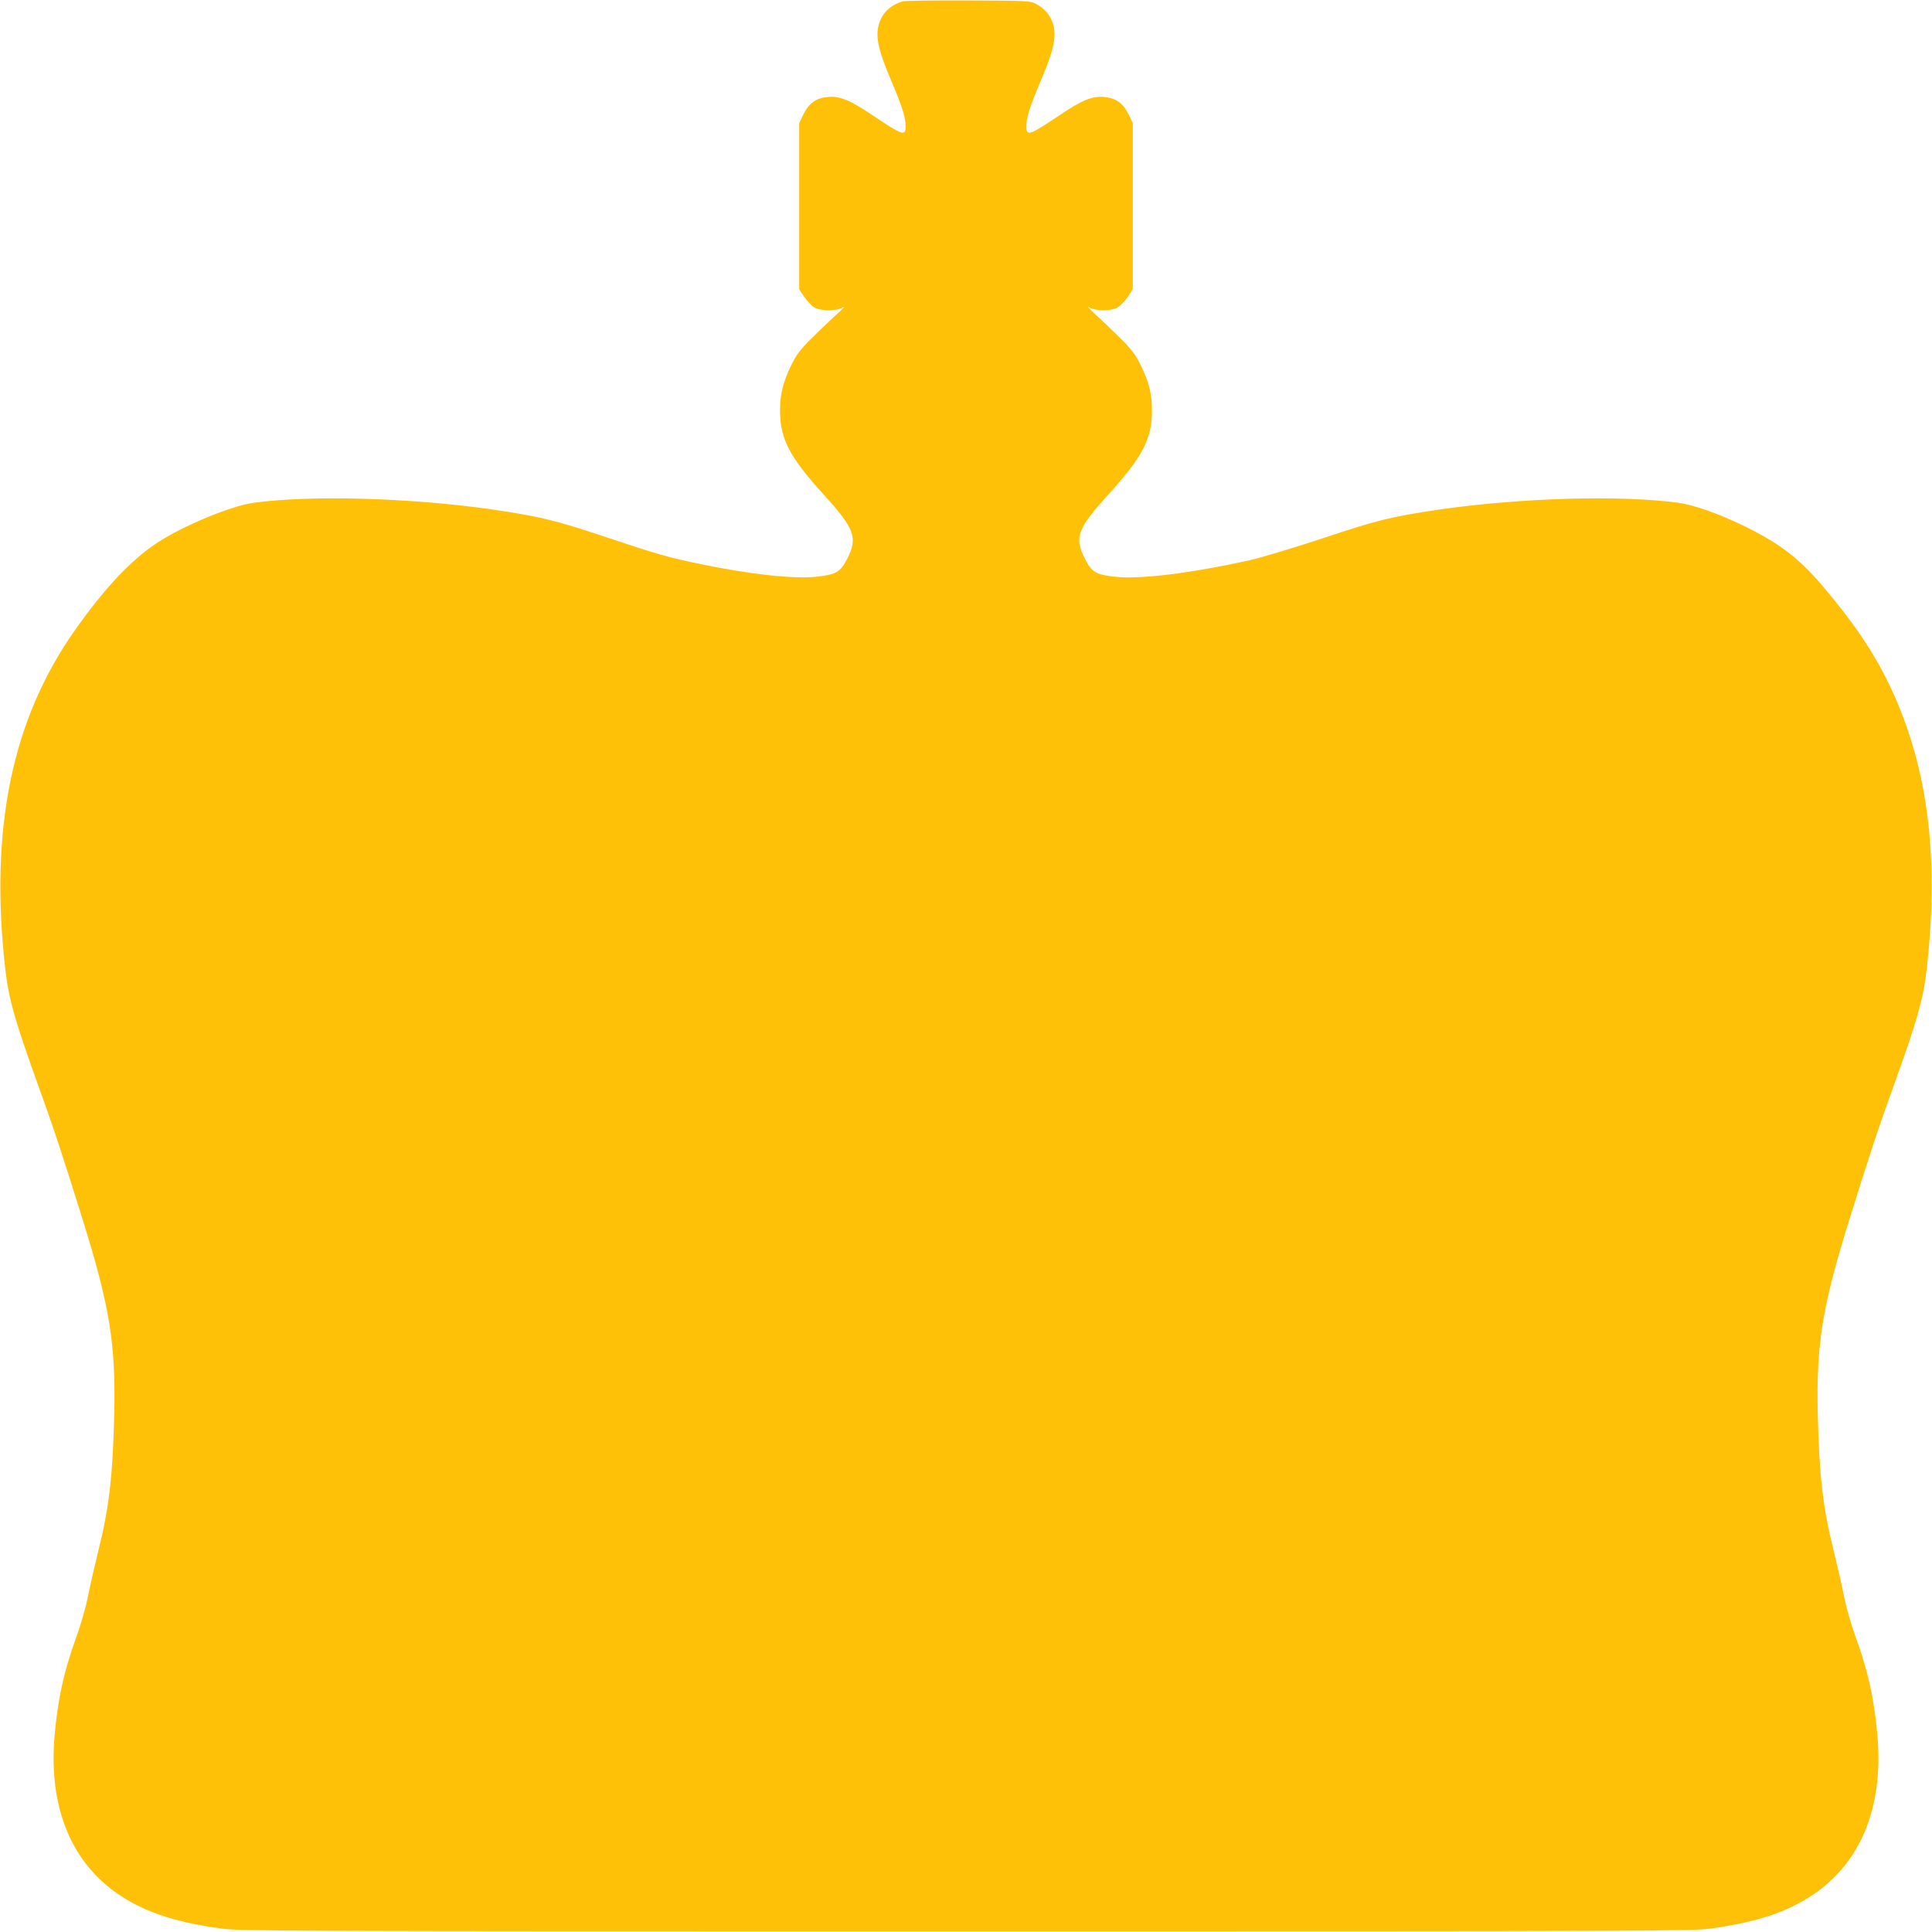 <?xml version="1.0" standalone="no"?>
<!DOCTYPE svg PUBLIC "-//W3C//DTD SVG 20010904//EN"
 "http://www.w3.org/TR/2001/REC-SVG-20010904/DTD/svg10.dtd">
<svg version="1.0" xmlns="http://www.w3.org/2000/svg"
 width="1280pt" height="1280pt" viewBox="0 0 1280 1280"
 preserveAspectRatio="xMidYMid meet">
<g transform="translate(0,1280) scale(0.1,-0.1)"
fill="#ffc107" stroke="none">
<path d="M5980 12791 c-87 -27 -143 -84 -161 -166 -17 -78 3 -166 85 -358 75
-178 96 -245 96 -304 0 -67 -19 -61 -214 70 -151 102 -219 131 -297 125 -80
-6 -129 -40 -166 -115 l-28 -58 0 -551 0 -551 34 -51 c19 -27 48 -58 65 -68
43 -26 150 -26 191 0 17 10 -1 -10 -40 -45 -38 -34 -113 -106 -166 -158 -79
-79 -103 -111 -137 -181 -55 -113 -75 -194 -74 -305 1 -185 64 -304 292 -555
203 -224 224 -282 153 -422 -46 -89 -72 -104 -204 -119 -144 -16 -433 15 -759
82 -226 47 -283 63 -631 179 -344 115 -441 138 -760 185 -537 77 -1200 96
-1579 44 -153 -22 -465 -151 -640 -266 -170 -112 -344 -296 -540 -573 -420
-592 -571 -1321 -465 -2250 23 -201 63 -342 225 -790 92 -254 158 -453 290
-878 177 -568 217 -816 207 -1277 -10 -416 -34 -625 -107 -915 -21 -85 -51
-216 -66 -290 -15 -77 -48 -192 -76 -269 -86 -236 -128 -429 -148 -680 -35
-461 114 -821 427 -1033 174 -117 374 -183 679 -225 122 -17 385 -18 4934 -18
4549 0 4812 1 4934 18 305 42 505 108 679 225 313 212 462 572 427 1033 -20
251 -62 444 -148 680 -28 77 -61 192 -76 269 -15 74 -45 205 -66 290 -73 290
-97 499 -107 915 -10 461 30 709 207 1277 132 425 198 624 290 878 162 448
202 589 225 790 76 668 21 1222 -171 1707 -118 300 -269 539 -532 846 -152
176 -281 273 -517 387 -164 79 -321 134 -425 149 -379 52 -1042 33 -1579 -44
-320 -47 -414 -70 -774 -190 -188 -62 -403 -127 -477 -144 -393 -88 -737 -131
-904 -112 -127 15 -153 30 -198 119 -72 140 -51 198 152 422 228 251 291 370
292 555 1 111 -19 192 -74 305 -34 70 -58 102 -137 181 -53 52 -127 124 -166
158 -38 35 -56 55 -40 45 41 -26 148 -26 191 0 17 10 46 41 65 68 l34 51 0
551 0 551 -28 58 c-37 75 -86 109 -166 115 -78 6 -146 -23 -297 -125 -195
-131 -214 -137 -214 -70 0 59 21 126 96 304 82 192 102 280 85 358 -15 65 -54
115 -115 148 -40 22 -50 22 -451 24 -225 1 -421 -2 -435 -6z"/>
</g>
</svg>
